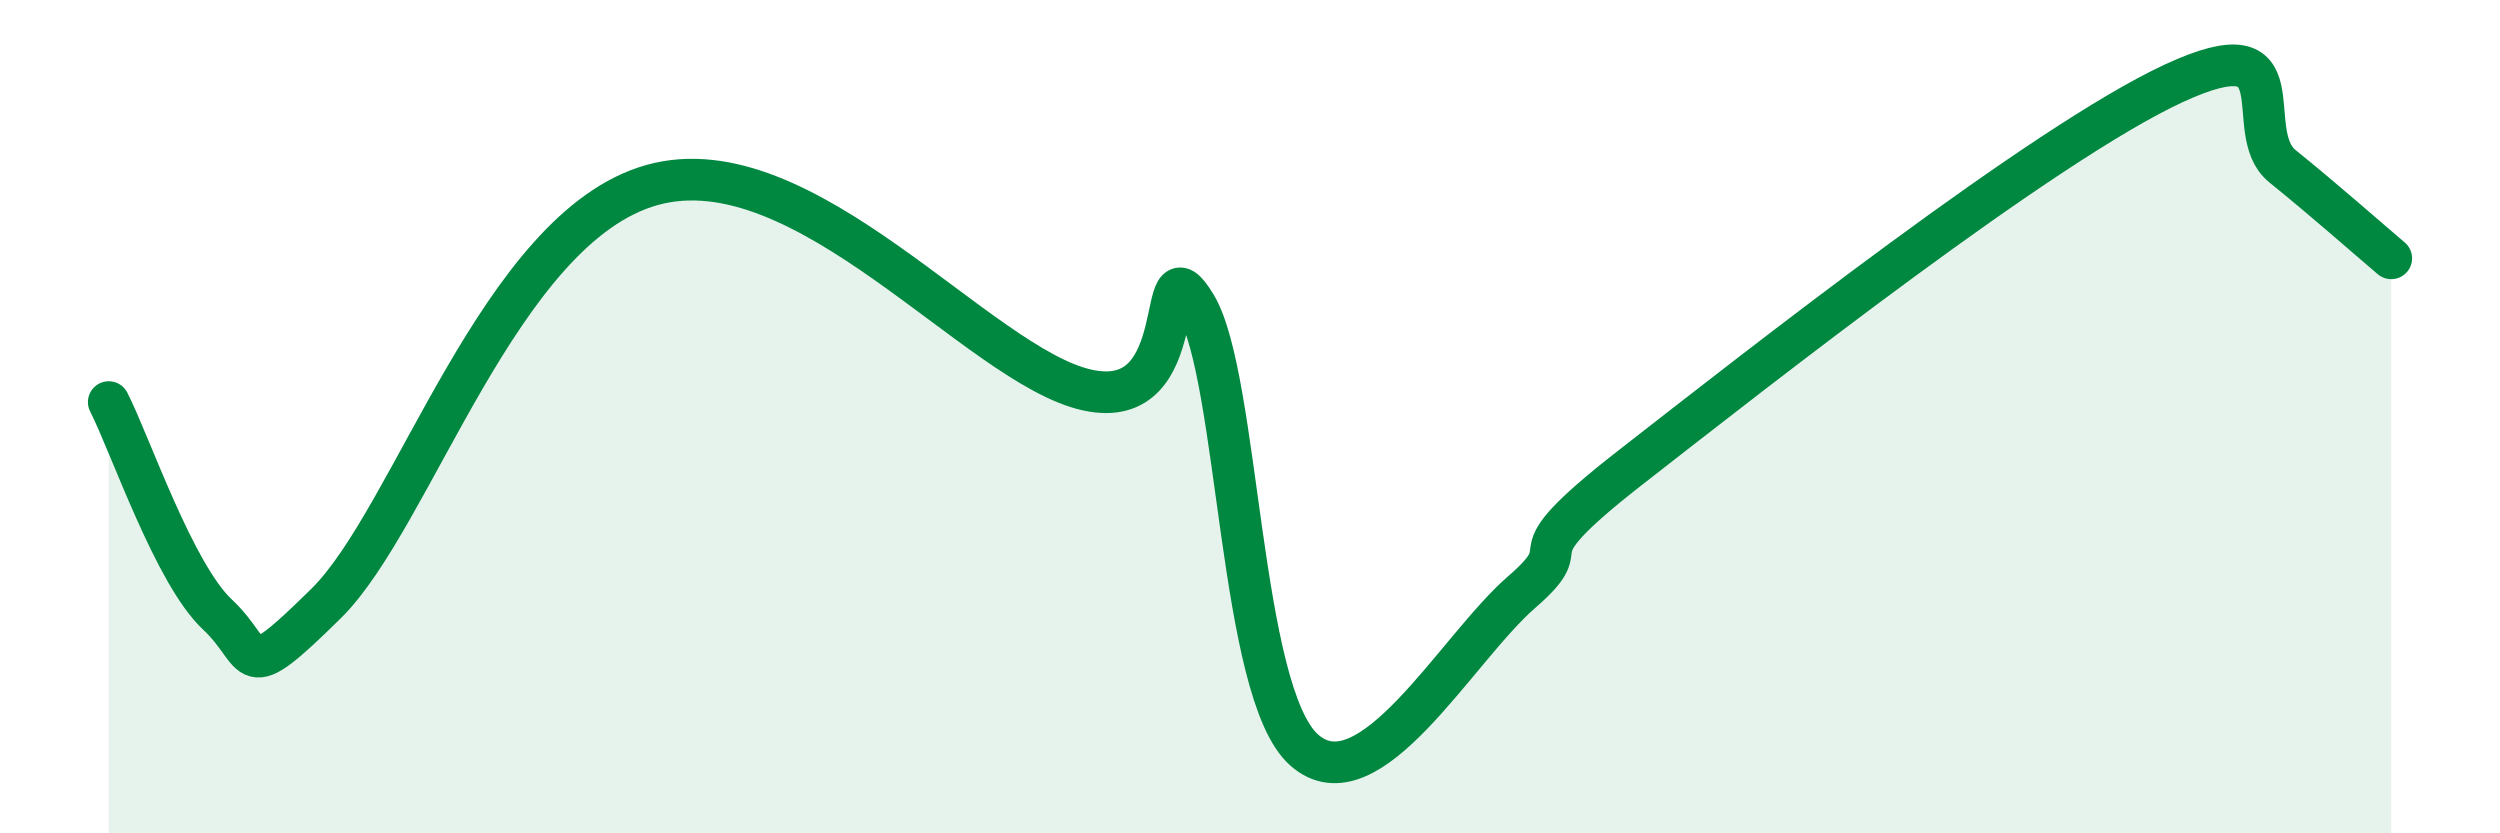 
    <svg width="60" height="20" viewBox="0 0 60 20" xmlns="http://www.w3.org/2000/svg">
      <path
        d="M 2.61,9.65 C 3.13,10.67 4.18,13.78 5.22,14.75 C 6.26,15.72 5.74,16.54 7.83,14.48 C 9.92,12.42 12,5.46 15.65,4.44 C 19.3,3.42 23.48,8.78 26.09,9.36 C 28.7,9.94 27.66,5.6 28.7,7.33 C 29.74,9.06 29.74,16.62 31.3,18 C 32.86,19.38 34.95,15.57 36.52,14.21 C 38.09,12.85 36,13.66 39.13,11.22 C 42.26,8.78 49.04,3.45 52.17,2 C 55.3,0.55 53.74,3.15 54.78,3.99 C 55.82,4.83 56.87,5.76 57.39,6.2L57.39 20L2.61 20Z"
        fill="#008740"
        opacity="0.1"
        stroke-linecap="round"
        stroke-linejoin="round"
      />
      <path
        d="M 2.61,9.65 C 3.13,10.67 4.18,13.78 5.22,14.75 C 6.26,15.72 5.74,16.54 7.83,14.48 C 9.92,12.42 12,5.46 15.65,4.44 C 19.3,3.42 23.48,8.78 26.09,9.36 C 28.7,9.94 27.66,5.6 28.7,7.33 C 29.74,9.06 29.74,16.62 31.3,18 C 32.86,19.38 34.95,15.57 36.52,14.21 C 38.09,12.85 36,13.66 39.13,11.22 C 42.26,8.78 49.04,3.45 52.17,2 C 55.3,0.55 53.74,3.15 54.78,3.99 C 55.82,4.83 56.87,5.76 57.39,6.2"
        stroke="#008740"
        stroke-width="1"
        fill="none"
        stroke-linecap="round"
        stroke-linejoin="round"
      />
    </svg>
  